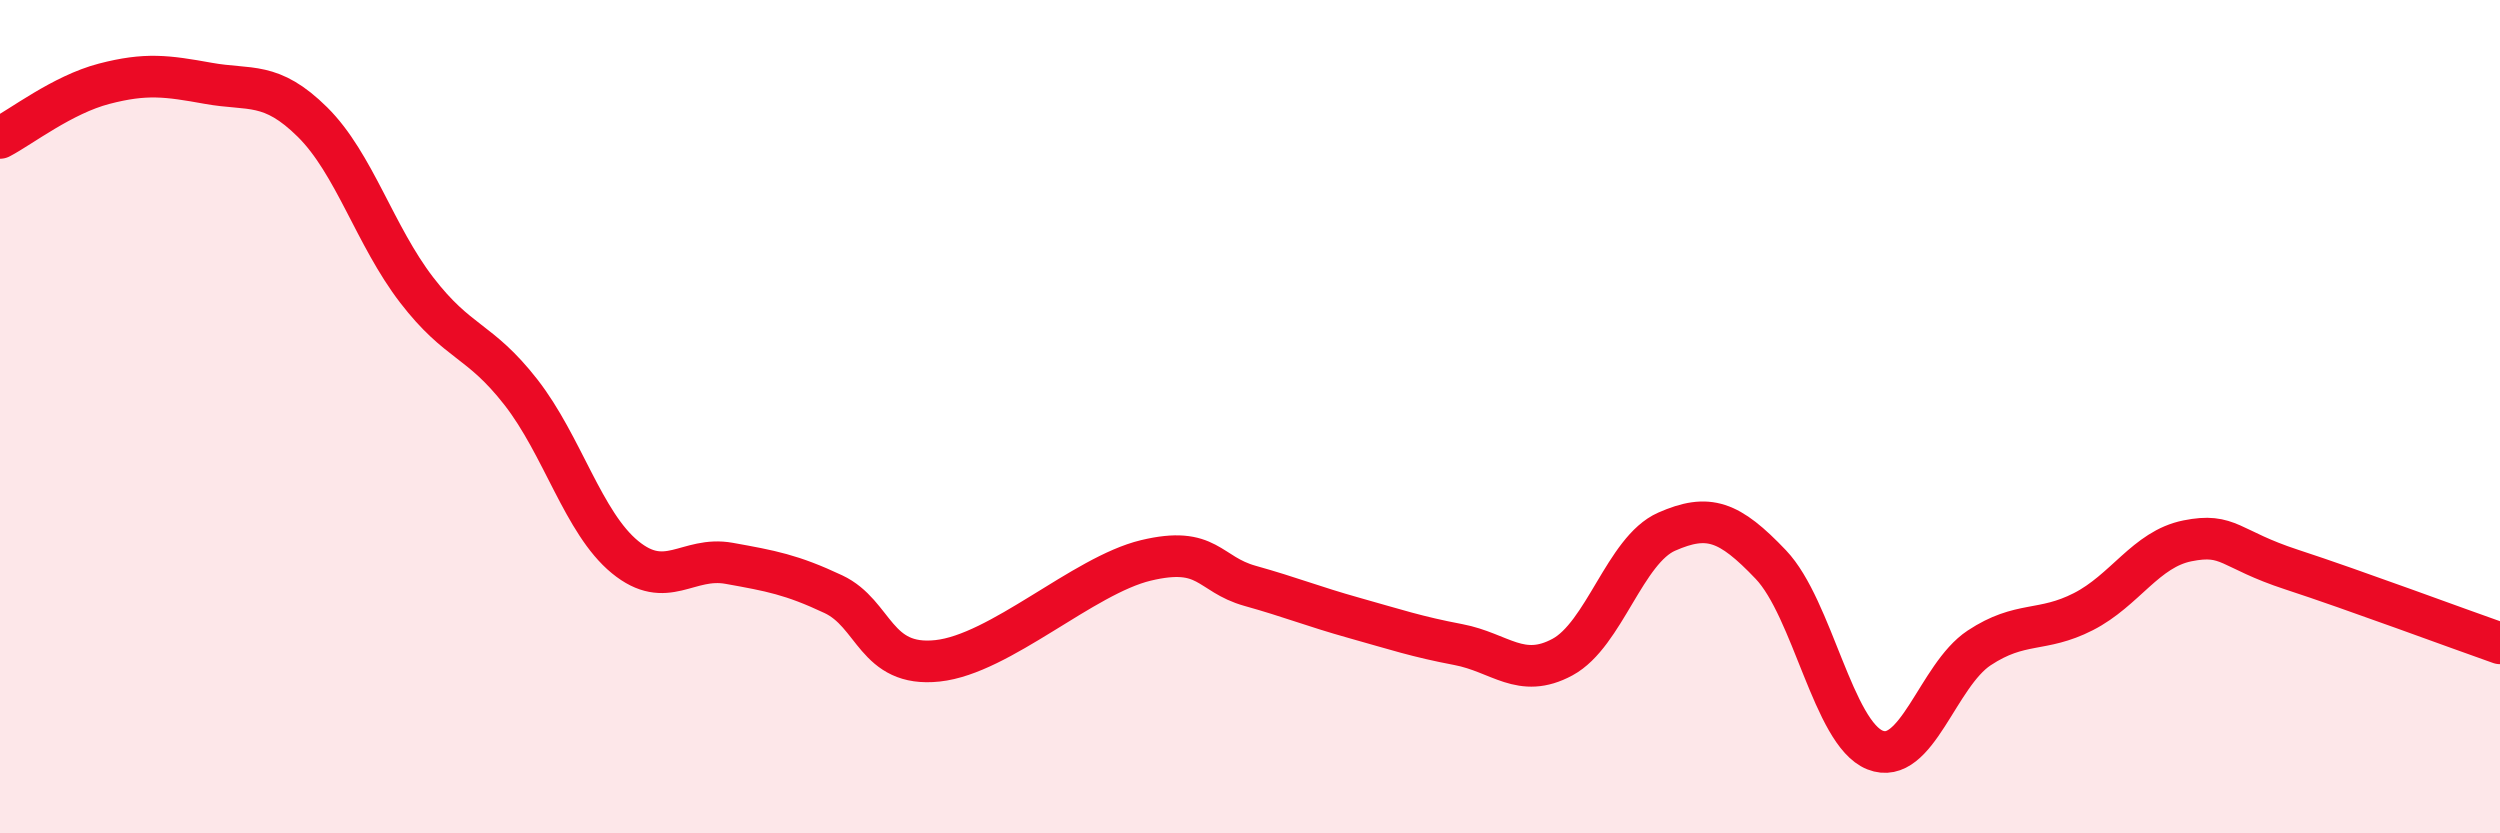 
    <svg width="60" height="20" viewBox="0 0 60 20" xmlns="http://www.w3.org/2000/svg">
      <path
        d="M 0,3.31 C 0.5,3.05 1.5,2.27 2.5,2.01 C 3.5,1.75 4,1.82 5,2 C 6,2.18 6.5,1.94 7.5,2.93 C 8.5,3.92 9,5.66 10,6.96 C 11,8.26 11.5,8.13 12.5,9.41 C 13.5,10.69 14,12.55 15,13.37 C 16,14.19 16.5,13.34 17.5,13.52 C 18.5,13.7 19,13.79 20,14.26 C 21,14.73 21,16.02 22.5,15.86 C 24,15.7 26,13.81 27.5,13.45 C 29,13.09 29,13.78 30,14.06 C 31,14.34 31.5,14.55 32.5,14.83 C 33.5,15.11 34,15.28 35,15.47 C 36,15.66 36.5,16.31 37.5,15.77 C 38.5,15.23 39,13.2 40,12.76 C 41,12.32 41.5,12.5 42.5,13.55 C 43.5,14.6 44,17.6 45,18 C 46,18.4 46.5,16.21 47.5,15.55 C 48.5,14.89 49,15.19 50,14.68 C 51,14.17 51.5,13.18 52.5,12.98 C 53.5,12.78 53.5,13.18 55,13.67 C 56.5,14.16 59,15.09 60,15.44L60 20L0 20Z"
        fill="#EB0A25"
        opacity="0.1"
        stroke-linecap="round"
        stroke-linejoin="round"
      />
      <path
        d="M 0,3.31 C 0.5,3.05 1.5,2.27 2.5,2.01 C 3.5,1.75 4,1.82 5,2 C 6,2.18 6.5,1.94 7.5,2.93 C 8.5,3.92 9,5.66 10,6.96 C 11,8.26 11.5,8.13 12.5,9.41 C 13.5,10.69 14,12.55 15,13.37 C 16,14.19 16.5,13.34 17.5,13.52 C 18.5,13.7 19,13.79 20,14.26 C 21,14.73 21,16.02 22.5,15.86 C 24,15.7 26,13.81 27.5,13.45 C 29,13.09 29,13.78 30,14.06 C 31,14.34 31.5,14.55 32.5,14.83 C 33.5,15.11 34,15.28 35,15.47 C 36,15.66 36.5,16.31 37.5,15.77 C 38.5,15.23 39,13.2 40,12.76 C 41,12.32 41.5,12.5 42.5,13.55 C 43.5,14.6 44,17.6 45,18 C 46,18.4 46.5,16.21 47.5,15.55 C 48.5,14.89 49,15.19 50,14.68 C 51,14.17 51.5,13.18 52.5,12.98 C 53.5,12.78 53.5,13.18 55,13.67 C 56.5,14.16 59,15.09 60,15.44"
        stroke="#EB0A25"
        stroke-width="1"
        fill="none"
        stroke-linecap="round"
        stroke-linejoin="round"
      />
    </svg>
  